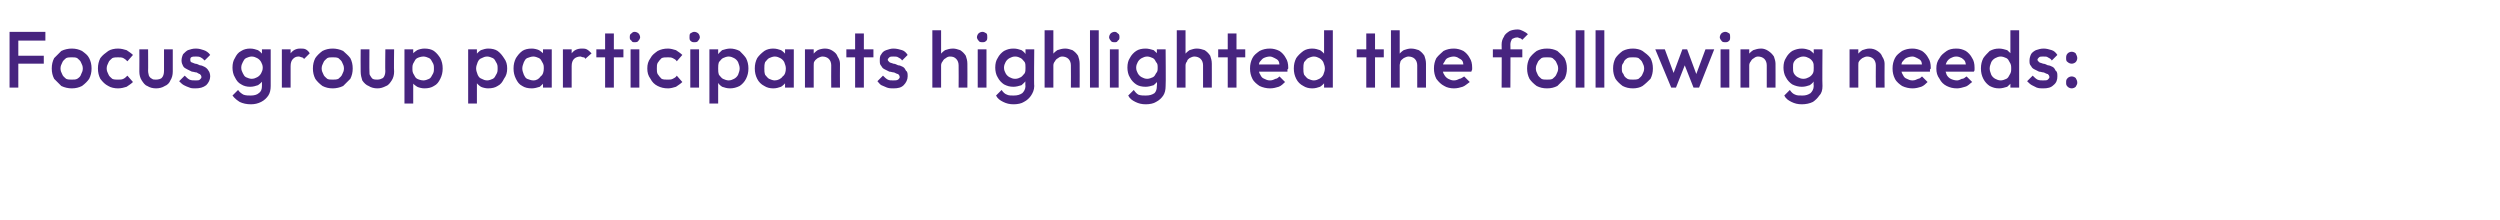 <?xml version="1.0" standalone="no"?><!DOCTYPE svg PUBLIC "-//W3C//DTD SVG 1.1//EN" "http://www.w3.org/Graphics/SVG/1.1/DTD/svg11.dtd"><svg xmlns="http://www.w3.org/2000/svg" version="1.1" width="314px" height="27.6px" viewBox="0 -1 314 27.6" style="top:-1px"><desc>Focus group participants highlighted the following needs:</desc><defs/><g id="Polygon26487"><path d="m1.2 10l0-7l1.1 0l0 7l-1.1 0zm.8-3l0-1l3.5 0l0 1l-3.5 0zm0-2.9l0-1.1l3.7 0l0 1.1l-3.7 0zm7 6c-.4 0-.9-.1-1.3-.3c-.3-.3-.6-.6-.9-.9c-.2-.4-.3-.8-.3-1.3c0-.5.1-.9.3-1.3c.3-.3.6-.6.9-.9c.4-.2.9-.3 1.3-.3c.5 0 .9.1 1.3.3c.4.3.7.5.9.9c.2.4.3.8.3 1.3c0 .5-.1.9-.3 1.3c-.2.3-.5.6-.9.9c-.4.2-.8.3-1.3.3zm0-1.1c.3 0 .5 0 .7-.1c.3-.2.4-.3.5-.6c.1-.2.2-.4.2-.7c0-.3-.1-.5-.2-.7c-.1-.3-.3-.4-.5-.6c-.2-.1-.4-.1-.7-.1c-.2 0-.5 0-.7.1c-.2.2-.4.3-.5.6c-.1.2-.2.4-.2.7c0 .3.1.5.2.7c.1.3.3.4.5.6c.2.1.5.1.7.1zm5.8 1.1c-.4 0-.9-.1-1.2-.3c-.4-.2-.7-.5-1-.9c-.2-.4-.3-.8-.3-1.3c0-.5.1-.9.3-1.3c.3-.4.6-.6 1-.9c.3-.2.8-.3 1.2-.3c.4 0 .8.1 1.1.2c.3.2.6.4.8.6c0 0-.7.8-.7.8c-.2-.2-.3-.3-.5-.4c-.2-.1-.4-.1-.7-.1c-.2 0-.5 0-.7.1c-.2.2-.4.3-.5.6c-.1.2-.2.4-.2.7c0 .3.1.5.2.7c.1.3.3.4.5.6c.2.1.5.1.7.1c.3 0 .5 0 .7-.1c.2-.1.3-.2.5-.4c0 0 .7.8.7.8c-.2.2-.5.4-.8.6c-.3.1-.7.2-1.1.2zm4.8 0c-.4 0-.8-.1-1.1-.3c-.3-.1-.5-.4-.7-.7c-.2-.3-.3-.7-.3-1.1c.02-.01 0-2.8 0-2.8l1.1 0c0 0 .02 2.74 0 2.7c0 .3.1.5.1.6c.1.2.2.3.4.4c.1.1.3.1.5.1c.3 0 .6-.1.7-.2c.2-.2.3-.5.3-.9c0 .04 0-2.7 0-2.7l1.1 0c0 0 0 2.79 0 2.8c0 .4-.1.8-.3 1.1c-.1.3-.4.6-.7.7c-.3.2-.7.3-1.1.3zm4.9 0c-.2 0-.5 0-.7-.1c-.3-.1-.5-.2-.7-.3c-.2-.1-.4-.3-.6-.5c0 0 .7-.7.7-.7c.2.2.4.4.6.5c.2.1.5.1.8.1c.2 0 .4 0 .5-.1c.1-.1.2-.2.2-.3c0-.2-.1-.3-.2-.4c-.1 0-.2-.1-.4-.2c-.2 0-.4-.1-.6-.1c-.2-.1-.4-.2-.6-.3c-.2-.1-.4-.2-.5-.4c-.1-.2-.2-.4-.2-.7c0-.3.1-.6.2-.8c.2-.2.4-.4.6-.5c.3-.1.6-.2 1-.2c.4 0 .7.1 1 .2c.3.1.6.3.8.6c0 0-.7.7-.7.7c-.2-.2-.3-.3-.5-.4c-.2-.1-.4-.1-.6-.1c-.3 0-.4 0-.6.1c-.1.1-.1.2-.1.3c0 .1 0 .2.1.3c.2.1.3.1.5.2c.2 0 .4.1.6.2c.2 0 .4.1.6.2c.2.1.4.3.5.5c.1.1.2.4.2.7c0 .4-.2.8-.5 1.1c-.4.3-.8.4-1.4.4zm7 2c-.5 0-1-.1-1.4-.3c-.3-.2-.6-.4-.9-.8c0 0 .7-.7.7-.7c.2.3.5.5.7.6c.3.1.6.1.9.1c.4 0 .8-.1 1-.3c.3-.2.4-.5.4-.9c.01 0 0-1.2 0-1.2l.2-1l-.2-1.1l0-1.3l1.1 0c0 0 .01 4.6 0 4.6c0 .5-.1.9-.3 1.2c-.2.3-.5.6-.9.8c-.4.2-.8.3-1.3.3zm-.1-2.2c-.4 0-.8-.1-1.1-.3c-.4-.2-.6-.5-.8-.9c-.2-.3-.3-.8-.3-1.2c0-.5.1-.9.3-1.2c.2-.4.4-.7.8-.9c.3-.2.7-.3 1.1-.3c.4 0 .7.1 1 .2c.3.2.5.4.7.7c.2.2.2.6.2.9c0 0 0 1.2 0 1.2c0 .3 0 .7-.2.9c-.2.3-.4.5-.7.7c-.3.1-.6.2-1 .2zm.2-1c.3 0 .5-.1.7-.2c.2-.1.4-.3.5-.5c.1-.2.2-.4.2-.7c0-.3-.1-.5-.2-.7c-.1-.2-.3-.4-.5-.5c-.2-.1-.4-.2-.7-.2c-.2 0-.5.1-.7.2c-.2.1-.3.3-.4.5c-.1.2-.2.4-.2.7c0 .3.1.5.2.7c.1.2.2.4.4.5c.2.1.5.2.7.2zm3.8 1.1l0-4.8l1.1 0l0 4.8l-1.1 0zm1.1-2.7c0 0-.4-.2-.4-.2c0-.6.1-1.1.4-1.4c.3-.4.7-.6 1.2-.6c.3 0 .5 0 .7.1c.2.1.4.3.5.5c0 0-.7.7-.7.7c-.1-.1-.2-.2-.3-.2c-.1 0-.2-.1-.4-.1c-.3 0-.5.1-.7.3c-.2.2-.3.5-.3.9zm5.3 2.8c-.5 0-.9-.1-1.3-.3c-.4-.3-.7-.6-.9-.9c-.2-.4-.3-.8-.3-1.3c0-.5.1-.9.3-1.3c.2-.3.5-.6.9-.9c.4-.2.8-.3 1.3-.3c.4 0 .9.1 1.3.3c.3.3.6.5.9.9c.2.4.3.8.3 1.3c0 .5-.1.9-.3 1.3c-.3.3-.6.6-.9.9c-.4.2-.9.3-1.3.3zm0-1.1c.2 0 .5 0 .7-.1c.2-.2.4-.3.5-.6c.1-.2.2-.4.2-.7c0-.3-.1-.5-.2-.7c-.1-.3-.3-.4-.5-.6c-.2-.1-.5-.1-.7-.1c-.3 0-.5 0-.7.1c-.2.2-.4.3-.5.6c-.1.2-.2.4-.2.7c0 .3.1.5.2.7c.1.3.3.4.5.6c.2.1.4.1.7.1zm5.6 1.1c-.4 0-.8-.1-1.1-.3c-.3-.1-.6-.4-.8-.7c-.1-.3-.2-.7-.2-1.1c-.02-.01 0-2.8 0-2.8l1.1 0c0 0-.02 2.74 0 2.7c0 .3 0 .5.1.6c.1.2.2.3.3.4c.2.1.4.1.6.1c.3 0 .5-.1.7-.2c.2-.2.3-.5.3-.9c-.04.04 0-2.7 0-2.7l1.1 0c0 0-.04 2.79 0 2.8c0 .4-.1.8-.3 1.1c-.2.3-.4.6-.7.7c-.4.2-.7.3-1.1.3zm5.9 0c-.3 0-.7-.1-.9-.2c-.3-.2-.6-.4-.7-.7c-.2-.3-.3-.6-.3-.9c0 0 0-1.4 0-1.4c0-.3.1-.6.3-.9c.1-.3.4-.5.7-.7c.2-.1.6-.2.9-.2c.5 0 .9.1 1.2.3c.4.3.6.6.8.9c.2.4.3.8.3 1.3c0 .5-.1.9-.3 1.3c-.2.4-.4.7-.8.9c-.3.2-.7.3-1.2.3zm-2.5 1.9l0-6.8l1.1 0l0 1.3l-.2 1.2l.2 1.1l0 3.2l-1.1 0zm2.4-2.9c.2 0 .5-.1.7-.2c.2-.1.3-.3.4-.5c.2-.3.2-.5.2-.8c0-.3 0-.5-.2-.8c-.1-.2-.2-.4-.4-.5c-.2-.1-.5-.2-.7-.2c-.3 0-.6.1-.8.2c-.2.1-.3.3-.4.5c-.2.3-.2.5-.2.8c0 .3 0 .5.2.8c.1.2.2.4.4.5c.2.1.5.2.8.2zm8.1 1c-.3 0-.7-.1-.9-.2c-.3-.2-.5-.4-.7-.7c-.2-.3-.3-.6-.3-.9c0 0 0-1.4 0-1.4c0-.3.1-.6.3-.9c.2-.3.4-.5.7-.7c.3-.1.6-.2.9-.2c.5 0 .9.1 1.2.3c.4.3.6.6.8.9c.3.4.4.8.4 1.3c0 .5-.1.9-.4 1.3c-.2.4-.4.7-.8.9c-.3.2-.7.3-1.2.3zm-2.5 1.9l0-6.8l1.1 0l0 1.3l-.2 1.2l.2 1.1l0 3.2l-1.1 0zm2.4-2.9c.2 0 .5-.1.7-.2c.2-.1.3-.3.4-.5c.2-.3.2-.5.2-.8c0-.3 0-.5-.2-.8c-.1-.2-.2-.4-.4-.5c-.2-.1-.5-.2-.7-.2c-.3 0-.5.1-.7.2c-.3.1-.4.3-.5.5c-.1.3-.2.5-.2.8c0 .3.1.5.2.8c.1.2.2.4.5.5c.2.1.4.2.7.2zm5.6 1c-.5 0-.9-.1-1.2-.3c-.4-.2-.6-.5-.8-.9c-.2-.4-.3-.8-.3-1.3c0-.5.1-.9.3-1.3c.2-.3.4-.6.8-.9c.3-.2.7-.3 1.2-.3c.3 0 .7.1.9.2c.3.2.6.4.7.7c.2.3.3.6.3.9c0 0 0 1.4 0 1.4c0 .3-.1.6-.3.9c-.1.3-.4.5-.6.7c-.3.1-.7.2-1 .2zm.2-1c.4 0 .7-.2.9-.5c.3-.2.4-.6.4-1c0-.3 0-.5-.2-.8c-.1-.2-.2-.4-.4-.5c-.2-.1-.5-.2-.7-.2c-.3 0-.5.1-.8.2c-.2.1-.3.3-.4.5c-.1.3-.2.5-.2.8c0 .3.1.5.2.8c.1.2.2.4.4.5c.3.1.5.2.8.2zm1.2.9l0-1.3l.2-1.2l-.2-1.1l0-1.2l1.1 0l0 4.8l-1.1 0zm2.5 0l0-4.8l1.1 0l0 4.8l-1.1 0zm1.1-2.7c0 0-.4-.2-.4-.2c0-.6.2-1.1.4-1.4c.3-.4.7-.6 1.3-.6c.2 0 .4 0 .6.1c.2.1.4.3.6.5c0 0-.8.7-.8.7c0-.1-.1-.2-.2-.2c-.2 0-.3-.1-.4-.1c-.3 0-.6.1-.8.3c-.2.2-.3.5-.3.9zm4.2 2.7l0-6.8l1.1 0l0 6.8l-1.1 0zm-1.1-3.8l0-1l3.4 0l0 1l-3.4 0zm4.3 3.8l0-4.8l1.1 0l0 4.8l-1.1 0zm.5-5.7c-.2 0-.3 0-.4-.2c-.2-.1-.2-.3-.2-.4c0-.2 0-.4.2-.5c.1-.1.2-.2.4-.2c.2 0 .4.1.5.2c.1.1.2.3.2.5c0 .1-.1.3-.2.4c-.1.2-.3.2-.5.2zm4.2 5.8c-.5 0-.9-.1-1.3-.3c-.4-.2-.7-.5-.9-.9c-.3-.4-.4-.8-.4-1.3c0-.5.1-.9.4-1.3c.2-.4.5-.6.9-.9c.4-.2.8-.3 1.3-.3c.3 0 .7.1 1 .2c.3.2.6.4.8.6c0 0-.7.8-.7.8c-.1-.2-.3-.3-.5-.4c-.2-.1-.4-.1-.6-.1c-.3 0-.6 0-.8.1c-.2.2-.3.3-.5.6c-.1.2-.1.4-.1.7c0 .3 0 .5.1.7c.2.3.3.4.5.6c.2.1.5.1.8.1c.2 0 .4 0 .6-.1c.2-.1.4-.2.5-.4c0 0 .7.8.7.8c-.2.2-.5.4-.8.6c-.3.1-.7.2-1 .2zm2.8-.1l0-4.8l1.1 0l0 4.8l-1.1 0zm.5-5.7c-.2 0-.3 0-.5-.2c-.1-.1-.1-.3-.1-.4c0-.2 0-.4.1-.5c.2-.1.3-.2.5-.2c.2 0 .4.1.5.2c.1.1.2.3.2.5c0 .1-.1.3-.2.4c-.1.2-.3.2-.5.2zm4.5 5.8c-.4 0-.7-.1-1-.2c-.3-.2-.5-.4-.6-.7c-.2-.3-.3-.6-.3-.9c0 0 0-1.4 0-1.4c0-.3.1-.6.3-.9c.1-.3.4-.5.6-.7c.3-.1.7-.2 1-.2c.4 0 .8.1 1.2.3c.3.3.6.6.8.9c.2.4.3.8.3 1.3c0 .5-.1.9-.3 1.3c-.2.4-.5.7-.8.9c-.4.2-.8.3-1.2.3zm-2.6 1.9l0-6.8l1.1 0l0 1.3l-.1 1.2l.1 1.1l0 3.2l-1.1 0zm2.4-2.9c.3 0 .5-.1.7-.2c.2-.1.4-.3.5-.5c.1-.3.2-.5.2-.8c0-.3-.1-.5-.2-.8c-.1-.2-.3-.4-.5-.5c-.2-.1-.4-.2-.7-.2c-.2 0-.5.1-.7.2c-.2.1-.3.3-.5.5c-.1.3-.1.5-.1.8c0 .3 0 .5.1.8c.2.2.3.4.5.5c.2.1.5.2.7.2zm5.6 1c-.4 0-.8-.1-1.1-.3c-.4-.2-.7-.5-.9-.9c-.2-.4-.3-.8-.3-1.3c0-.5.1-.9.3-1.3c.2-.3.5-.6.9-.9c.3-.2.7-.3 1.1-.3c.4 0 .7.1 1 .2c.3.2.5.4.7.7c.2.3.2.6.2.9c0 0 0 1.4 0 1.4c0 .3 0 .6-.2.9c-.2.3-.4.5-.7.7c-.3.1-.6.2-1 .2zm.2-1c.4 0 .8-.2 1-.5c.3-.2.4-.6.4-1c0-.3-.1-.5-.2-.8c-.1-.2-.3-.4-.5-.5c-.2-.1-.4-.2-.7-.2c-.2 0-.5.1-.7.2c-.2.1-.3.3-.5.5c-.1.3-.1.5-.1.8c0 .3 0 .5.1.8c.2.2.3.4.5.5c.2.1.5.2.7.2zm1.3.9l0-1.3l.2-1.2l-.2-1.1l0-1.2l1.1 0l0 4.8l-1.1 0zm5.8 0c0 0-.02-2.77 0-2.8c0-.3-.1-.6-.3-.8c-.2-.2-.5-.3-.8-.3c-.2 0-.4.1-.6.2c-.1.1-.3.2-.4.4c-.1.1-.1.3-.1.5c0 0-.4-.2-.4-.2c0-.4 0-.7.2-1c.2-.3.4-.5.7-.7c.2-.1.6-.2.9-.2c.4 0 .7.1 1 .3c.3.2.5.4.6.7c.2.3.3.6.3.9c-.02-.01 0 3 0 3l-1.1 0zm-3.3 0l0-4.8l1.1 0l0 4.8l-1.1 0zm6.3 0l0-6.8l1.1 0l0 6.8l-1.1 0zm-1.1-3.8l0-1l3.4 0l0 1l-3.4 0zm5.9 3.9c-.3 0-.5 0-.8-.1c-.2-.1-.5-.2-.7-.3c-.2-.1-.3-.3-.5-.5c0 0 .7-.7.7-.7c.2.2.4.4.6.5c.2.1.4.1.7.1c.3 0 .4 0 .6-.1c.1-.1.2-.2.2-.3c0-.2-.1-.3-.2-.4c-.1 0-.3-.1-.5-.2c-.2 0-.4-.1-.6-.1c-.2-.1-.4-.2-.6-.3c-.2-.1-.3-.2-.4-.4c-.2-.2-.2-.4-.2-.7c0-.3 0-.6.2-.8c.1-.2.3-.4.6-.5c.3-.1.6-.2.9-.2c.4 0 .8.1 1.1.2c.3.1.5.3.7.6c0 0-.7.7-.7.7c-.1-.2-.3-.3-.5-.4c-.1-.1-.4-.1-.6-.1c-.2 0-.4 0-.5.1c-.1.1-.2.2-.2.3c0 .1.1.2.2.3c.1.1.3.1.5.2c.2 0 .4.1.6.2c.2 0 .4.1.6.2c.2.1.3.3.4.5c.2.1.2.4.2.7c0 .4-.2.8-.5 1.1c-.3.3-.7.4-1.3.4zm8.2-.1c0 0 .02-2.77 0-2.8c0-.3-.1-.6-.3-.8c-.2-.2-.4-.3-.8-.3c-.2 0-.4.1-.5.2c-.2.1-.3.2-.4.4c-.1.1-.2.3-.2.5c0 0-.4-.2-.4-.2c0-.4.1-.7.2-1c.2-.3.4-.5.7-.7c.3-.1.6-.2 1-.2c.3 0 .6.1.9.2c.3.2.5.4.7.7c.1.3.2.6.2 1c.02-.01 0 3 0 3l-1.1 0zm-3.3 0l0-7.2l1.1 0l0 7.2l-1.1 0zm5.7 0l0-4.8l1.1 0l0 4.8l-1.1 0zm.6-5.7c-.2 0-.4 0-.5-.2c-.1-.1-.2-.3-.2-.4c0-.2.1-.4.2-.5c.1-.1.3-.2.5-.2c.2 0 .3.1.5.2c.1.1.1.3.1.5c0 .1 0 .3-.1.4c-.2.2-.3.2-.5.2zm3.9 7.8c-.5 0-.9-.1-1.3-.3c-.4-.2-.7-.4-.9-.8c0 0 .7-.7.7-.7c.2.3.4.5.7.6c.2.1.5.1.8.1c.5 0 .8-.1 1.1-.3c.2-.2.4-.5.4-.9c-.05 0 0-1.2 0-1.2l.1-1l-.1-1.1l0-1.3l1.1 0c0 0-.05 4.6 0 4.6c0 .5-.2.9-.4 1.2c-.2.3-.5.6-.9.8c-.3.2-.8.3-1.3.3zm0-2.2c-.5 0-.8-.1-1.2-.3c-.3-.2-.6-.5-.8-.9c-.2-.3-.3-.8-.3-1.2c0-.5.1-.9.3-1.2c.2-.4.5-.7.8-.9c.4-.2.7-.3 1.2-.3c.4 0 .7.1 1 .2c.3.2.5.4.6.7c.2.2.3.6.3.9c0 0 0 1.2 0 1.2c0 .3-.1.7-.3.9c-.1.3-.4.5-.6.7c-.3.1-.7.2-1 .2zm.2-1c.3 0 .5-.1.7-.2c.2-.1.3-.3.5-.5c.1-.2.1-.4.1-.7c0-.3 0-.5-.1-.7c-.2-.2-.3-.4-.5-.5c-.2-.1-.4-.2-.7-.2c-.3 0-.5.1-.7.2c-.2.1-.4.3-.5.5c-.1.2-.2.4-.2.7c0 .3.1.5.2.7c.1.2.3.4.5.5c.2.1.4.2.7.2zm7 1.1c0 0 .02-2.77 0-2.8c0-.3-.1-.6-.3-.8c-.2-.2-.5-.3-.8-.3c-.2 0-.4.1-.5.2c-.2.1-.3.2-.4.4c-.1.1-.2.3-.2.5c0 0-.4-.2-.4-.2c0-.4.1-.7.2-1c.2-.3.4-.5.7-.7c.3-.1.6-.2 1-.2c.3 0 .6.1.9.2c.3.2.5.4.7.7c.1.3.2.6.2 1c.02-.01 0 3 0 3l-1.1 0zm-3.3 0l0-7.2l1.1 0l0 7.2l-1.1 0zm5.7 0l0-7.2l1.1 0l0 7.2l-1.1 0zm2.5 0l0-4.8l1.1 0l0 4.8l-1.1 0zm.6-5.7c-.2 0-.4 0-.5-.2c-.1-.1-.2-.3-.2-.4c0-.2.1-.4.2-.5c.1-.1.3-.2.5-.2c.2 0 .3.1.4.2c.2.1.2.3.2.5c0 .1 0 .3-.2.4c-.1.2-.2.2-.4.2zm3.9 7.8c-.5 0-.9-.1-1.3-.3c-.4-.2-.7-.4-.9-.8c0 0 .7-.7.7-.7c.2.3.4.5.6.6c.3.1.6.1.9.1c.5 0 .8-.1 1.1-.3c.2-.2.3-.5.3-.9c.04 0 0-1.2 0-1.2l.2-1l-.2-1.1l0-1.3l1.1 0c0 0 .04 4.6 0 4.6c0 .5-.1.9-.3 1.2c-.2.3-.5.6-.9.8c-.3.2-.8.3-1.3.3zm0-2.2c-.5 0-.9-.1-1.2-.3c-.3-.2-.6-.5-.8-.9c-.2-.3-.3-.8-.3-1.2c0-.5.1-.9.3-1.2c.2-.4.5-.7.8-.9c.3-.2.7-.3 1.2-.3c.3 0 .7.1 1 .2c.2.2.5.4.6.7c.2.2.3.6.3.9c0 0 0 1.2 0 1.2c0 .3-.1.7-.3.9c-.1.3-.4.5-.6.7c-.3.1-.7.2-1 .2zm.2-1c.2 0 .5-.1.7-.2c.2-.1.3-.3.4-.5c.2-.2.2-.4.2-.7c0-.3 0-.5-.2-.7c-.1-.2-.2-.4-.4-.5c-.2-.1-.5-.2-.7-.2c-.3 0-.5.1-.7.2c-.2.1-.4.3-.5.5c-.1.2-.2.4-.2.7c0 .3.1.5.2.7c.1.2.3.4.5.5c.2.1.4.2.7.2zm7 1.1c0 0 .01-2.77 0-2.8c0-.3-.1-.6-.3-.8c-.2-.2-.5-.3-.8-.3c-.2 0-.4.1-.6.2c-.1.1-.3.2-.3.4c-.1.1-.2.3-.2.5c0 0-.4-.2-.4-.2c0-.4.1-.7.2-1c.2-.3.4-.5.7-.7c.3-.1.6-.2.9-.2c.4 0 .7.1 1 .2c.3.2.5.4.7.7c.1.3.2.6.2 1c.01-.01 0 3 0 3l-1.1 0zm-3.3 0l0-7.2l1.1 0l0 7.2l-1.1 0zm6.4 0l0-6.8l1.1 0l0 6.8l-1.1 0zm-1.2-3.8l0-1l3.4 0l0 1l-3.4 0zm6.5 3.9c-.4 0-.9-.1-1.3-.3c-.3-.2-.7-.5-.9-.9c-.2-.4-.3-.8-.3-1.3c0-.5.1-.9.3-1.3c.2-.4.5-.6.9-.9c.4-.2.8-.3 1.3-.3c.4 0 .8.1 1.2.3c.3.2.6.5.8.9c.2.3.3.7.3 1.2c0 .1 0 .2-.1.2c0 .1 0 .2 0 .3c0 .01-3.9 0-3.9 0l0-.9l3.3 0c0 0-.38.37-.4.4c0-.3 0-.6-.1-.8c-.1-.2-.3-.3-.5-.4c-.2-.1-.4-.2-.6-.2c-.3 0-.6.1-.8.2c-.2.1-.3.3-.5.5c-.1.2-.1.5-.1.8c0 .3 0 .5.2.8c.1.2.2.4.5.5c.2.1.4.2.7.2c.3 0 .5-.1.7-.2c.2 0 .4-.2.5-.3c0 0 .7.7.7.7c-.2.2-.5.5-.8.6c-.3.1-.7.2-1.1.2zm5.3 0c-.4 0-.8-.1-1.1-.3c-.4-.2-.7-.5-.9-.9c-.2-.4-.3-.8-.3-1.3c0-.5.1-.9.3-1.3c.2-.3.5-.6.9-.9c.3-.2.7-.3 1.1-.3c.4 0 .7.1 1 .2c.3.2.5.4.7.7c.2.3.2.6.2.9c0 0 0 1.4 0 1.4c0 .3 0 .6-.2.9c-.2.3-.4.5-.7.7c-.3.1-.6.2-1 .2zm.2-1c.3 0 .5-.1.7-.2c.2-.1.4-.3.5-.5c.1-.3.2-.5.2-.8c0-.3-.1-.5-.2-.8c-.1-.2-.3-.4-.5-.5c-.2-.1-.4-.2-.7-.2c-.2 0-.5.1-.7.2c-.2.1-.3.3-.5.5c-.1.3-.1.5-.1.8c0 .3 0 .5.1.8c.2.2.3.4.5.5c.2.1.5.2.7.2zm2.4.9l-1.1 0l0-1.3l.2-1.2l-.2-1.1l0-3.6l1.1 0l0 7.2zm4.2 0l0-6.8l1.1 0l0 6.8l-1.1 0zm-1.2-3.8l0-1l3.4 0l0 1l-3.4 0zm7.6 3.8c0 0 0-2.77 0-2.8c0-.3-.1-.6-.3-.8c-.2-.2-.5-.3-.8-.3c-.2 0-.4.1-.6.2c-.1.1-.3.2-.4.4c0 .1-.1.3-.1.5c0 0-.4-.2-.4-.2c0-.4.1-.7.2-1c.2-.3.4-.5.7-.7c.3-.1.6-.2.9-.2c.4 0 .7.1 1 .2c.3.2.5.4.7.7c.1.3.2.6.2 1c0-.01 0 3 0 3l-1.1 0zm-3.3 0l0-7.2l1.1 0l0 7.2l-1.1 0zm7.9.1c-.4 0-.9-.1-1.2-.3c-.4-.2-.7-.5-1-.9c-.2-.4-.3-.8-.3-1.3c0-.5.1-.9.3-1.3c.3-.4.6-.6.9-.9c.4-.2.8-.3 1.3-.3c.4 0 .8.1 1.2.3c.3.2.6.5.8.9c.2.3.3.7.3 1.2c0 .1 0 .2 0 .2c0 .1-.1.2-.1.3c.02.01-3.9 0-3.9 0l0-.9l3.3 0c0 0-.36.37-.4.4c0-.3 0-.6-.1-.8c-.1-.2-.3-.3-.5-.4c-.1-.1-.4-.2-.6-.2c-.3 0-.6.1-.8.2c-.2.1-.3.3-.4.5c-.2.2-.2.5-.2.8c0 .3 0 .5.2.8c.1.2.3.4.5.5c.2.1.4.2.7.2c.3 0 .5-.1.7-.2c.2 0 .4-.2.6-.3c0 0 .7.7.7.7c-.3.2-.6.5-.9.6c-.3.1-.7.2-1.1.2zm6-.1c0 0 .03-5.43 0-5.4c0-.4.1-.7.3-1c.1-.3.4-.5.7-.7c.2-.1.6-.2 1-.2c.3 0 .5.1.7.2c.2.1.4.2.6.4c0 0-.7.7-.7.7c-.1-.1-.2-.2-.3-.2c-.1 0-.2-.1-.3-.1c-.3 0-.5.1-.7.2c-.1.2-.2.4-.2.7c.03-.04 0 5.4 0 5.4l-1.1 0zm-1.1-3.8l0-1l3.7 0l0 1l-3.7 0zm6.8 3.9c-.5 0-.9-.1-1.3-.3c-.4-.3-.7-.6-.9-.9c-.2-.4-.3-.8-.3-1.3c0-.5.1-.9.3-1.3c.2-.3.5-.6.9-.9c.4-.2.8-.3 1.3-.3c.5 0 .9.1 1.3.3c.3.3.6.5.9.9c.2.4.3.8.3 1.3c0 .5-.1.9-.3 1.3c-.3.3-.6.6-.9.9c-.4.2-.8.3-1.3.3zm0-1.1c.3 0 .5 0 .7-.1c.2-.2.4-.3.5-.6c.1-.2.2-.4.2-.7c0-.3-.1-.5-.2-.7c-.1-.3-.3-.4-.5-.6c-.2-.1-.4-.1-.7-.1c-.3 0-.5 0-.7.1c-.2.2-.4.3-.5.6c-.1.2-.2.4-.2.7c0 .3.1.5.2.7c.1.3.3.4.5.6c.2.1.4.1.7.1zm3.6 1l0-7.2l1.1 0l0 7.2l-1.1 0zm2.5 0l0-7.2l1.1 0l0 7.2l-1.1 0zm4.7.1c-.5 0-.9-.1-1.3-.3c-.4-.3-.7-.6-.9-.9c-.2-.4-.3-.8-.3-1.3c0-.5.1-.9.3-1.3c.2-.3.5-.6.9-.9c.4-.2.8-.3 1.3-.3c.4 0 .9.1 1.2.3c.4.3.7.5 1 .9c.2.4.3.8.3 1.3c0 .5-.1.9-.3 1.3c-.3.3-.6.6-1 .9c-.3.2-.8.3-1.2.3zm0-1.1c.2 0 .5 0 .7-.1c.2-.2.4-.3.5-.6c.1-.2.2-.4.2-.7c0-.3-.1-.5-.2-.7c-.1-.3-.3-.4-.5-.6c-.2-.1-.5-.1-.7-.1c-.3 0-.5 0-.7.1c-.3.2-.4.3-.5.6c-.2.2-.2.4-.2.7c0 .3 0 .5.2.7c.1.3.2.4.5.6c.2.1.4.1.7.1zm4.8 1l-2-4.8l1.2 0l1.3 3.5l-.4 0l1.3-3.5l.6 0l1.3 3.5l-.3 0l1.3-3.5l1.1 0l-1.9 4.8l-.7 0l-1.3-3.3l.4 0l-1.3 3.3l-.6 0zm6.2 0l0-4.8l1.1 0l0 4.8l-1.1 0zm.6-5.7c-.2 0-.4 0-.5-.2c-.1-.1-.2-.3-.2-.4c0-.2.1-.4.2-.5c.1-.1.3-.2.5-.2c.2 0 .3.1.5.2c.1.1.1.3.1.5c0 .1 0 .3-.1.4c-.2.2-.3.2-.5.2zm5.2 5.7c0 0 .01-2.77 0-2.8c0-.3-.1-.6-.3-.8c-.2-.2-.5-.3-.8-.3c-.2 0-.4.1-.5.2c-.2.1-.3.2-.4.4c-.1.1-.2.3-.2.5c0 0-.4-.2-.4-.2c0-.4.1-.7.2-1c.2-.3.4-.5.7-.7c.3-.1.6-.2 1-.2c.3 0 .6.1.9.3c.3.2.5.4.7.7c.1.3.2.6.2.9c.01-.01 0 3 0 3l-1.1 0zm-3.3 0l0-4.8l1.1 0l0 4.8l-1.1 0zm7.7 2.1c-.5 0-.9-.1-1.3-.3c-.4-.2-.7-.4-.9-.8c0 0 .7-.7.7-.7c.2.3.4.5.7.6c.2.1.5.1.9.1c.4 0 .7-.1 1-.3c.2-.2.4-.5.4-.9c-.04 0 0-1.2 0-1.2l.2-1l-.2-1.1l0-1.3l1.1 0c0 0-.04 4.6 0 4.6c0 .5-.1.9-.4 1.2c-.2.3-.5.6-.8.8c-.4.2-.9.3-1.4.3zm0-2.2c-.4 0-.8-.1-1.2-.3c-.3-.2-.6-.5-.8-.9c-.2-.3-.3-.8-.3-1.2c0-.5.1-.9.3-1.2c.2-.4.5-.7.8-.9c.4-.2.8-.3 1.2-.3c.4 0 .7.1 1 .2c.3.2.5.4.7.7c.1.2.2.6.2.9c0 0 0 1.2 0 1.2c0 .3-.1.7-.3.9c-.1.3-.3.5-.6.7c-.3.1-.6.2-1 .2zm.2-1c.3 0 .5-.1.7-.2c.2-.1.4-.3.5-.5c.1-.2.1-.4.1-.7c0-.3 0-.5-.1-.7c-.1-.2-.3-.4-.5-.5c-.2-.1-.4-.2-.7-.2c-.3 0-.5.1-.7.2c-.2.1-.4.3-.5.5c-.1.2-.1.4-.1.7c0 .3 0 .5.1.7c.1.2.3.4.5.5c.2.1.4.2.7.2zm9.1 1.1c0 0-.02-2.77 0-2.8c0-.3-.1-.6-.3-.8c-.2-.2-.5-.3-.8-.3c-.2 0-.4.1-.6.2c-.1.1-.3.2-.4.4c-.1.1-.1.3-.1.5c0 0-.4-.2-.4-.2c0-.4 0-.7.2-1c.2-.3.4-.5.7-.7c.3-.1.6-.2.9-.2c.4 0 .7.1 1 .3c.3.2.5.4.6.7c.2.3.3.6.3.9c-.02-.01 0 3 0 3l-1.1 0zm-3.3 0l0-4.8l1.1 0l0 4.8l-1.1 0zm7.9.1c-.4 0-.9-.1-1.3-.3c-.3-.2-.7-.5-.9-.9c-.2-.4-.3-.8-.3-1.3c0-.5.1-.9.3-1.3c.2-.4.5-.6.9-.9c.4-.2.8-.3 1.3-.3c.4 0 .8.1 1.2.3c.3.2.6.5.8.9c.2.3.3.7.3 1.2c0 .1 0 .2-.1.2c0 .1 0 .2 0 .3c0 .01-3.9 0-3.9 0l0-.9l3.3 0c0 0-.38.37-.4.4c0-.3 0-.6-.1-.8c-.1-.2-.3-.3-.5-.4c-.2-.1-.4-.2-.6-.2c-.3 0-.6.1-.8.2c-.2.1-.3.3-.5.5c-.1.2-.1.5-.1.8c0 .3 0 .5.2.8c.1.2.2.4.5.5c.2.1.4.2.7.2c.3 0 .5-.1.7-.2c.2 0 .4-.2.5-.3c0 0 .7.7.7.7c-.2.2-.5.5-.8.6c-.3.1-.7.2-1.1.2zm5.6 0c-.5 0-.9-.1-1.3-.3c-.4-.2-.7-.5-.9-.9c-.3-.4-.4-.8-.4-1.3c0-.5.1-.9.4-1.3c.2-.4.5-.6.9-.9c.3-.2.7-.3 1.2-.3c.5 0 .8.1 1.2.3c.3.2.6.5.8.9c.2.3.3.7.3 1.2c0 .1 0 .2 0 .2c0 .1 0 .2-.1.3c.04.01-3.9 0-3.9 0l0-.9l3.4 0c0 0-.44.37-.4.4c-.1-.3-.1-.6-.2-.8c-.1-.2-.3-.3-.4-.4c-.2-.1-.4-.2-.7-.2c-.3 0-.5.1-.7.2c-.2.1-.4.3-.5.5c-.1.2-.2.5-.2.8c0 .3.1.5.2.8c.1.2.3.4.5.5c.2.1.5.2.8.2c.2 0 .4-.1.6-.2c.3 0 .4-.2.6-.3c0 0 .7.7.7.7c-.3.2-.5.5-.9.6c-.3.1-.7.2-1 .2zm5.3 0c-.5 0-.8-.1-1.2-.3c-.3-.2-.6-.5-.8-.9c-.2-.4-.3-.8-.3-1.3c0-.5.1-.9.3-1.3c.2-.3.5-.6.8-.9c.4-.2.7-.3 1.2-.3c.3 0 .7.1 1 .2c.2.2.5.4.6.7c.2.3.3.6.3.9c0 0 0 1.4 0 1.4c0 .3-.1.6-.3.9c-.1.3-.4.5-.6.7c-.3.1-.7.2-1 .2zm.2-1c.2 0 .5-.1.7-.2c.2-.1.3-.3.4-.5c.2-.3.2-.5.2-.8c0-.3 0-.5-.2-.8c-.1-.2-.2-.4-.4-.5c-.2-.1-.5-.2-.7-.2c-.3 0-.5.1-.7.2c-.2.1-.4.3-.5.5c-.1.3-.2.5-.2.8c0 .3.1.5.2.8c.1.2.3.4.5.5c.2.1.4.2.7.2zm2.3.9l-1.1 0l0-1.3l.2-1.2l-.2-1.1l0-3.6l1.1 0l0 7.2zm3 .1c-.3 0-.5 0-.8-.1c-.2-.1-.4-.2-.6-.3c-.2-.1-.4-.3-.6-.5c0 0 .7-.7.7-.7c.2.2.4.4.6.5c.2.1.5.1.7.1c.3 0 .5 0 .6-.1c.1-.1.2-.2.2-.3c0-.2-.1-.3-.2-.4c-.1 0-.3-.1-.5-.2c-.2 0-.4-.1-.6-.1c-.2-.1-.4-.2-.6-.3c-.2-.1-.3-.2-.4-.4c-.2-.2-.2-.4-.2-.7c0-.3.1-.6.2-.8c.1-.2.4-.4.6-.5c.3-.1.6-.2 1-.2c.3 0 .7.1 1 .2c.3.1.5.3.7.6c0 0-.7.7-.7.7c-.1-.2-.3-.3-.5-.4c-.1-.1-.3-.1-.6-.1c-.2 0-.4 0-.5.1c-.1.1-.2.2-.2.3c0 .1.1.2.2.3c.1.1.3.1.5.2c.2 0 .4.1.6.2c.2 0 .4.1.6.2c.2.1.3.3.4.5c.2.1.2.4.2.7c0 .4-.1.8-.5 1.1c-.3.3-.7.4-1.3.4zm3.6 0c-.2 0-.4-.1-.5-.2c-.2-.2-.2-.3-.2-.5c0-.3 0-.4.2-.6c.1-.1.3-.2.5-.2c.2 0 .4.1.5.2c.1.2.2.3.2.6c0 .2-.1.3-.2.5c-.1.1-.3.2-.5.2zm0-3.1c-.2 0-.4-.1-.5-.2c-.2-.1-.2-.3-.2-.5c0-.2 0-.4.2-.6c.1-.1.3-.2.5-.2c.2 0 .4.1.5.2c.1.2.2.4.2.6c0 .2-.1.4-.2.5c-.1.1-.3.2-.5.2z" stroke="none" fill="#47247f"/></g></svg>